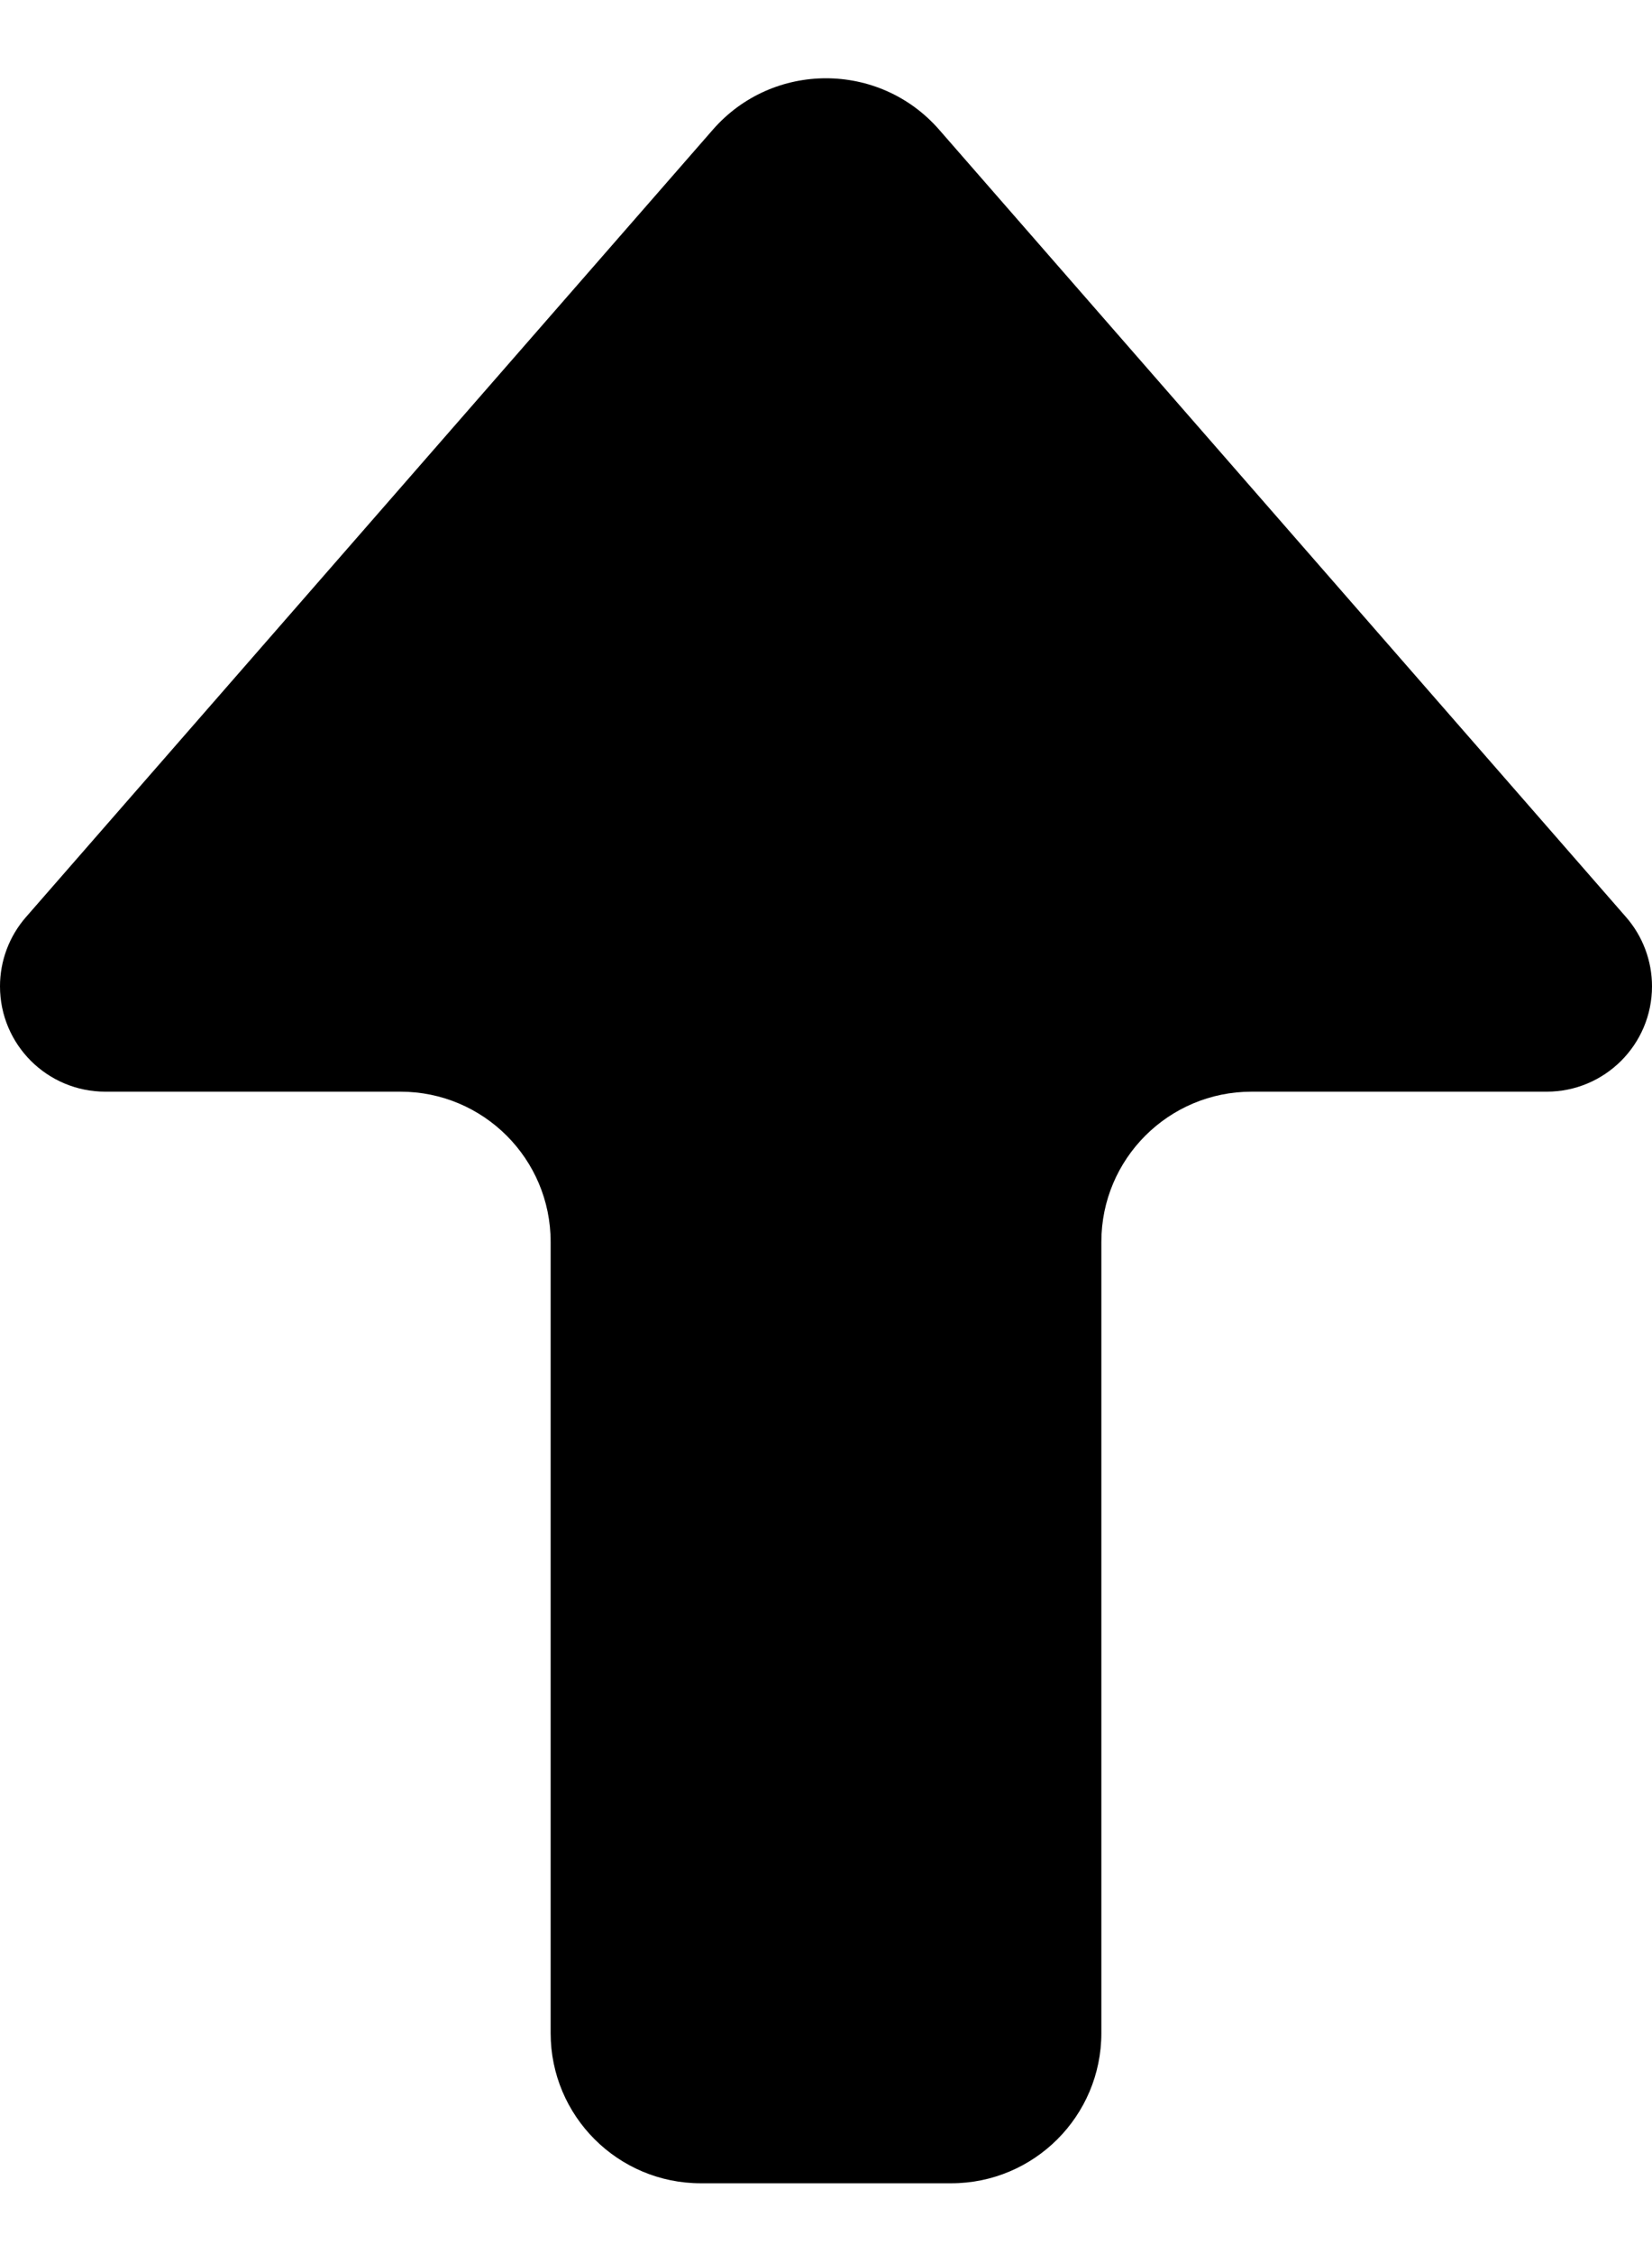 <svg width="22" height="30" viewBox="0 0 22 30" fill="none" xmlns="http://www.w3.org/2000/svg">
<path d="M7.333 16.536C7.333 15.431 6.438 14.536 5.333 14.536L1.403 14.536C0.628 14.536 -6.12106e-07 13.908 -6.76181e-07 13.133C-7.04227e-07 12.794 0.123 12.466 0.346 12.211L9.493 1.727C10.29 0.814 11.71 0.814 12.507 1.727L21.654 12.211C21.877 12.466 22 12.794 22 13.133C22 13.908 21.372 14.536 20.597 14.536L16.667 14.536C15.562 14.536 14.667 15.431 14.667 16.536L14.667 27.071C14.667 28.176 13.771 29.071 12.667 29.071L9.333 29.071C8.229 29.071 7.333 28.176 7.333 27.071L7.333 16.536Z" fill="black"/>
</svg>
